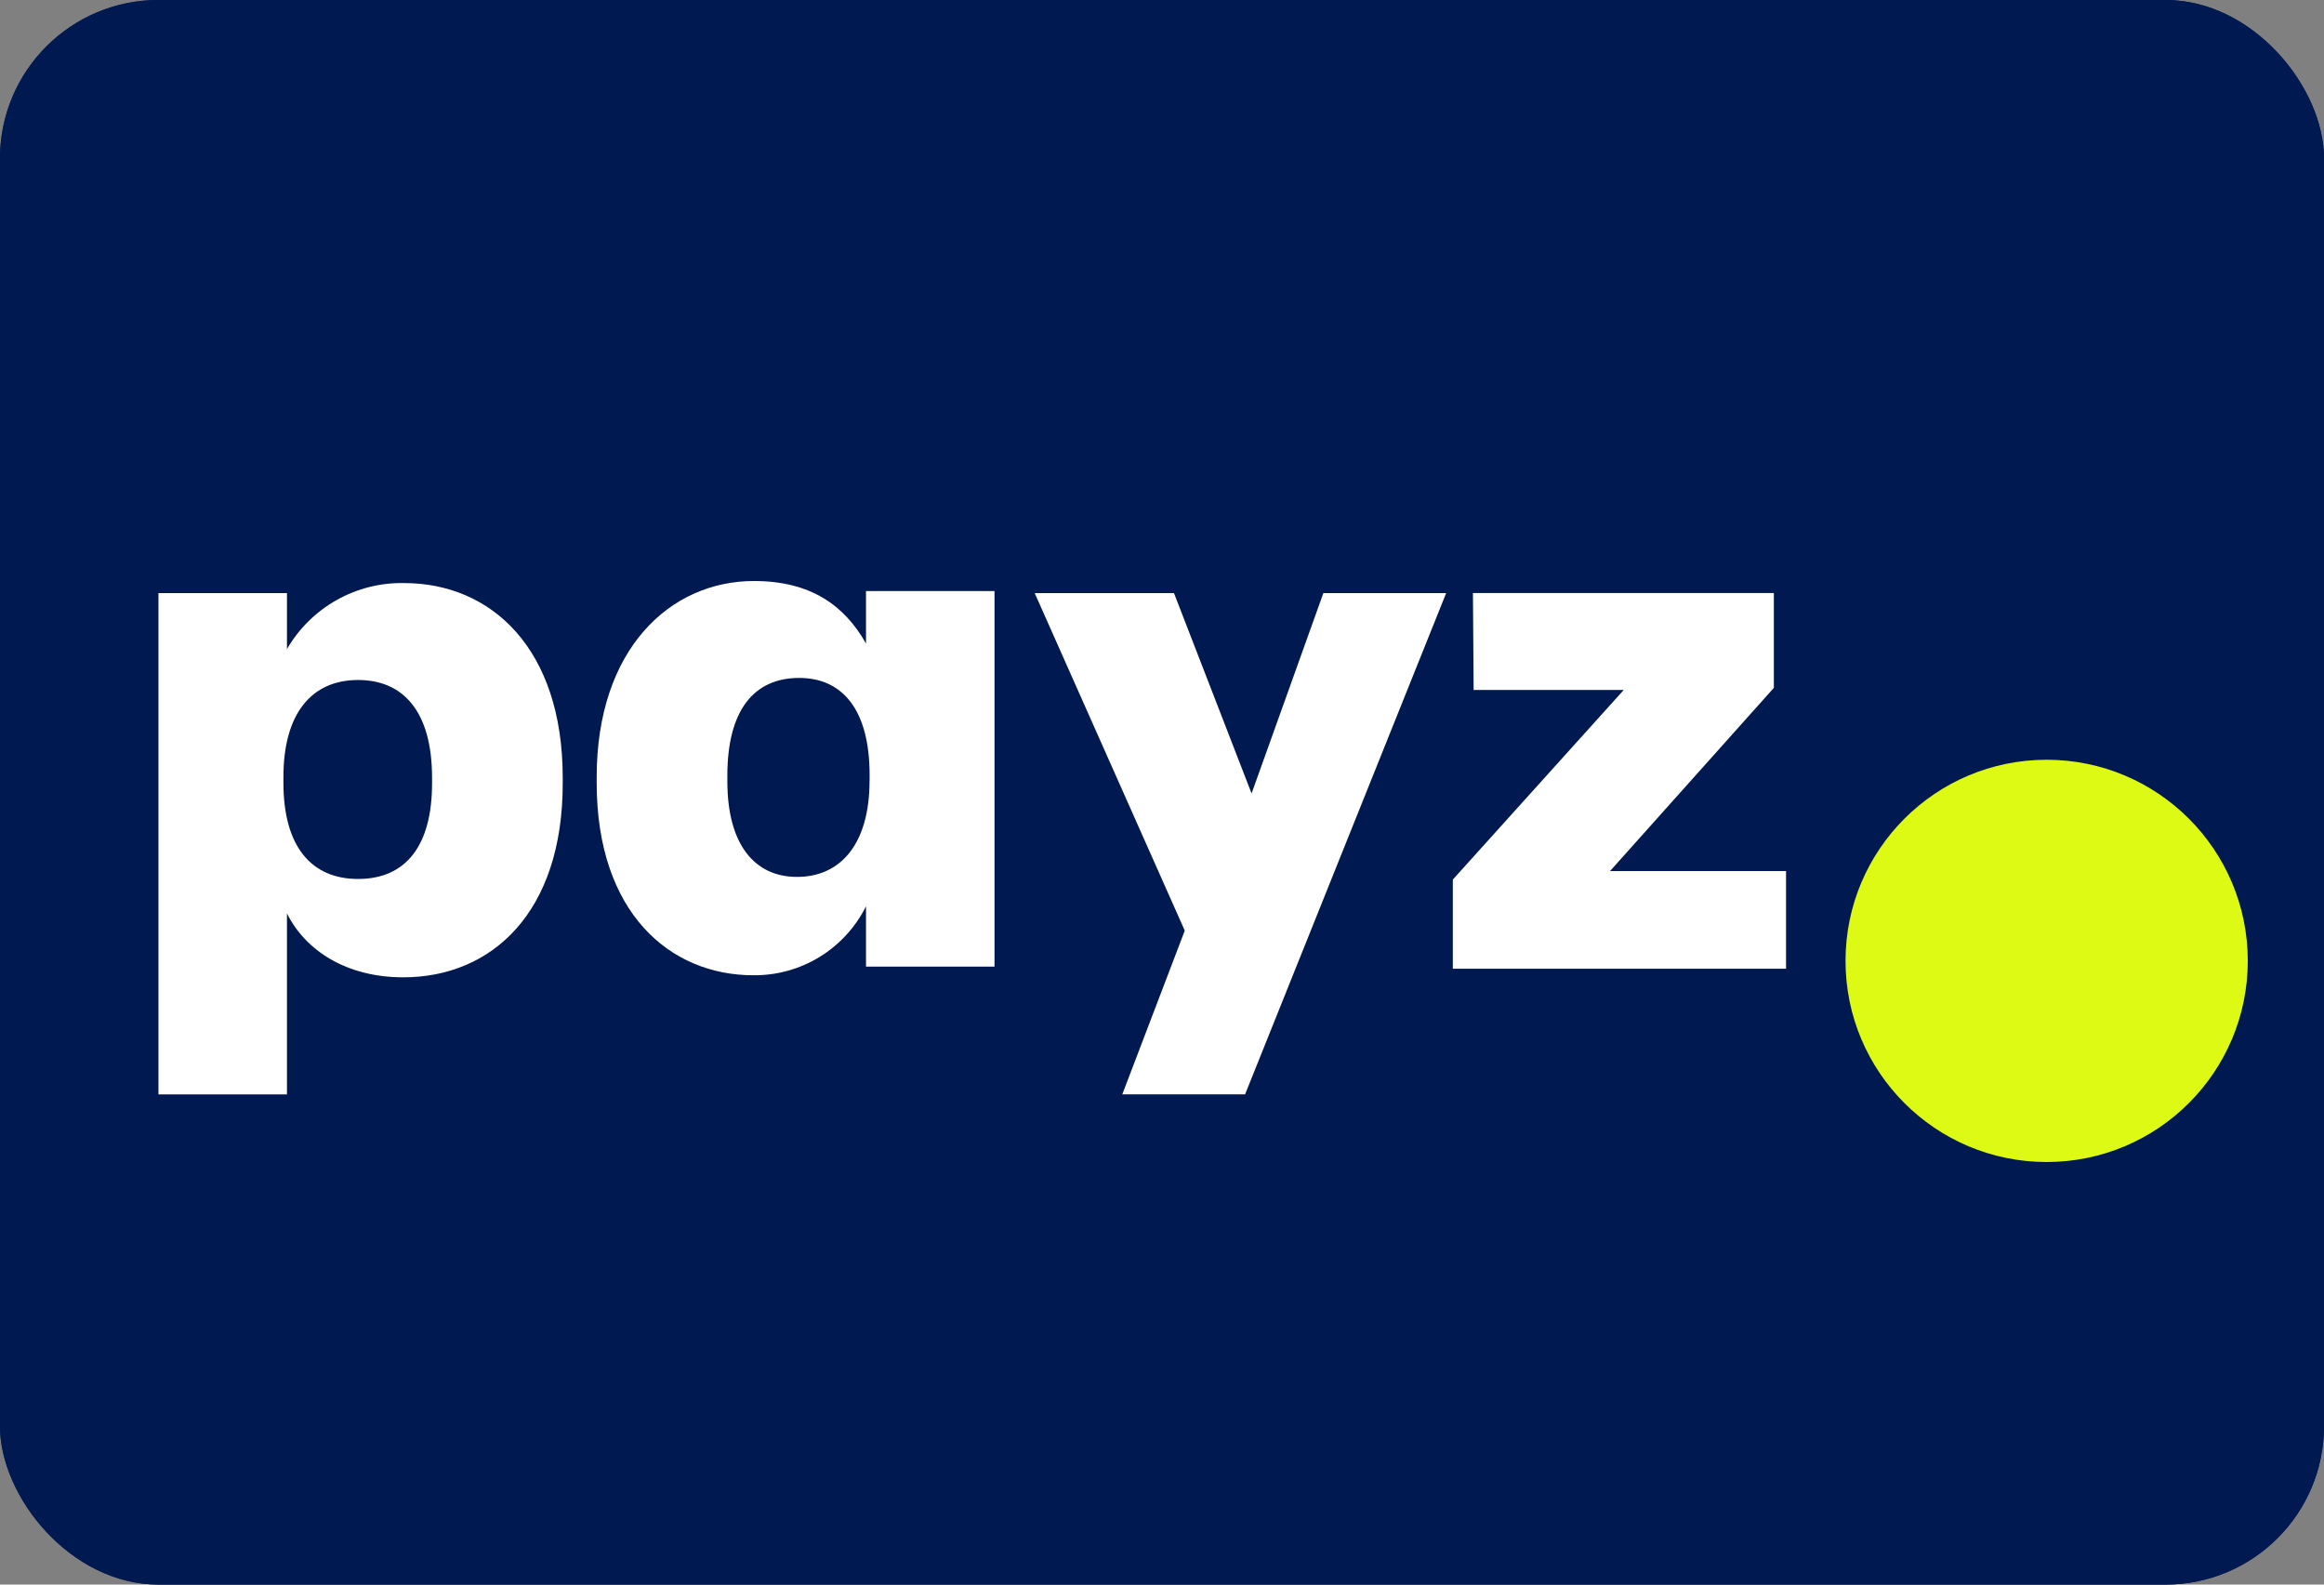 <svg xmlns="http://www.w3.org/2000/svg" width="44" height="30" viewBox="0 0 44 30" fill="none"><rect x="0" y="0" width="44" height="30" fill="#808080" stroke="none"/><rect width="44" height="30" rx="3" fill="#001950"></rect><rect width="44" height="30" rx="3" fill="#001950"></rect><g clip-path="url(#clip0_1368_20908)"><path d="M8.18 14.832V14.723C8.18 13.473 7.636 12.874 6.78 12.874C5.896 12.874 5.366 13.514 5.366 14.71V14.819C5.366 16.029 5.896 16.641 6.78 16.641C7.691 16.641 8.18 16.001 8.18 14.832ZM7.65 11.039C9.309 11.039 10.654 12.289 10.654 14.723V14.832C10.654 17.279 9.308 18.503 7.635 18.503C6.561 18.503 5.786 18 5.433 17.293V20.72H3V11.229H5.433V12.289C5.657 11.902 5.981 11.582 6.371 11.362C6.761 11.142 7.202 11.03 7.65 11.039Z" fill="white"></path><path d="M16.464 14.78V14.671C16.464 13.434 15.947 12.835 15.131 12.835C14.274 12.835 13.771 13.447 13.771 14.685V14.793C13.771 15.99 14.288 16.602 15.09 16.602C15.906 16.602 16.463 15.99 16.463 14.78M11.297 14.82V14.712C11.297 12.292 12.684 11 14.275 11C15.349 11 15.988 11.462 16.396 12.183V11.19H18.829V18.301H16.396V17.159C16.198 17.555 15.893 17.887 15.516 18.118C15.138 18.349 14.703 18.469 14.261 18.464C12.684 18.464 11.297 17.281 11.297 14.82Z" fill="white"></path><path d="M23.696 15.022L25.055 11.229H27.38L23.573 20.719H21.248L22.431 17.619L19.59 11.229H22.227L23.696 15.022Z" fill="white"></path><path d="M27.506 18.34V16.653L30.742 13.063H27.9L27.887 11.228H33.584V13.023L30.483 16.491H33.815V18.34H27.506Z" fill="white"></path></g><circle cx="38.749" cy="18.192" r="3.808" fill="#DCFA14"></circle><defs><clipPath id="clip0_1368_20908"><rect width="30.815" height="9.719" fill="white" transform="translate(3 11)"></rect></clipPath></defs></svg>